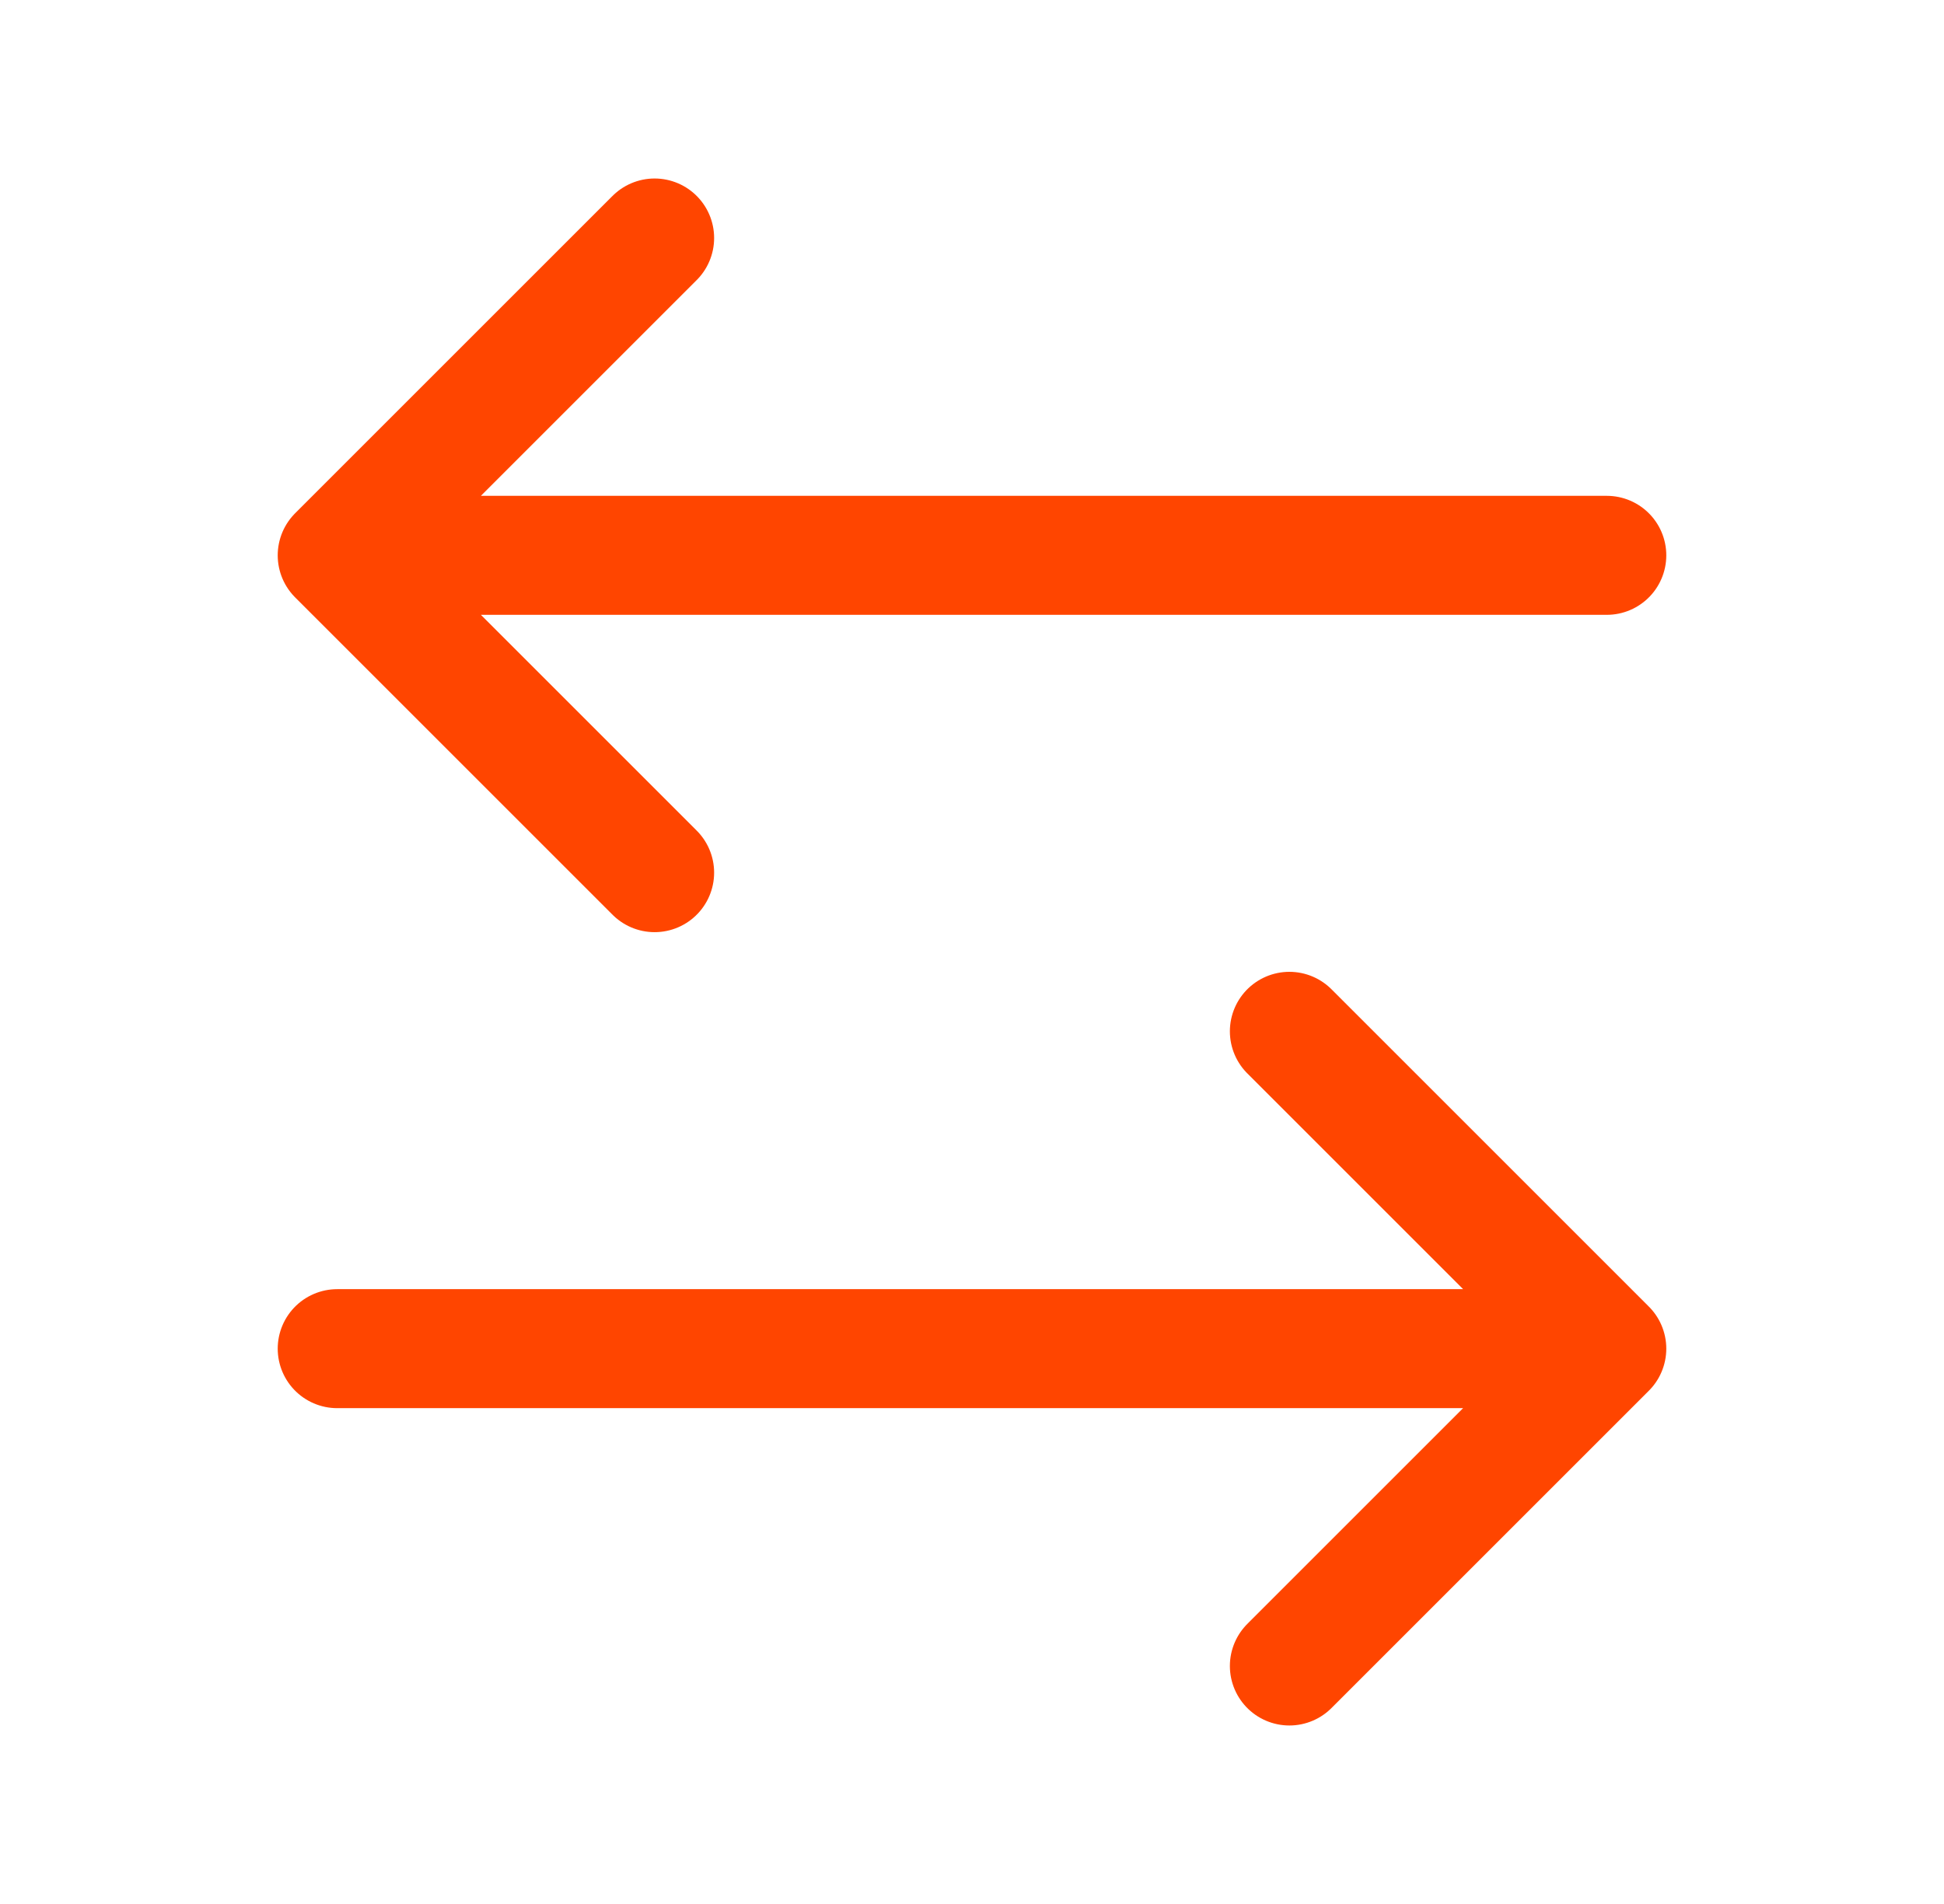 <svg xmlns="http://www.w3.org/2000/svg" width="49" height="48" viewBox="0 0 49 48" fill="none"><path d="M16.5 6L8.5 14M8.5 14L16.5 22M8.5 14H40.5M32.5 42L40.5 34M40.5 34L32.5 26M40.5 34H8.5" stroke="#FF4500" stroke-width="3" stroke-linecap="round" stroke-linejoin="round"></path></svg>